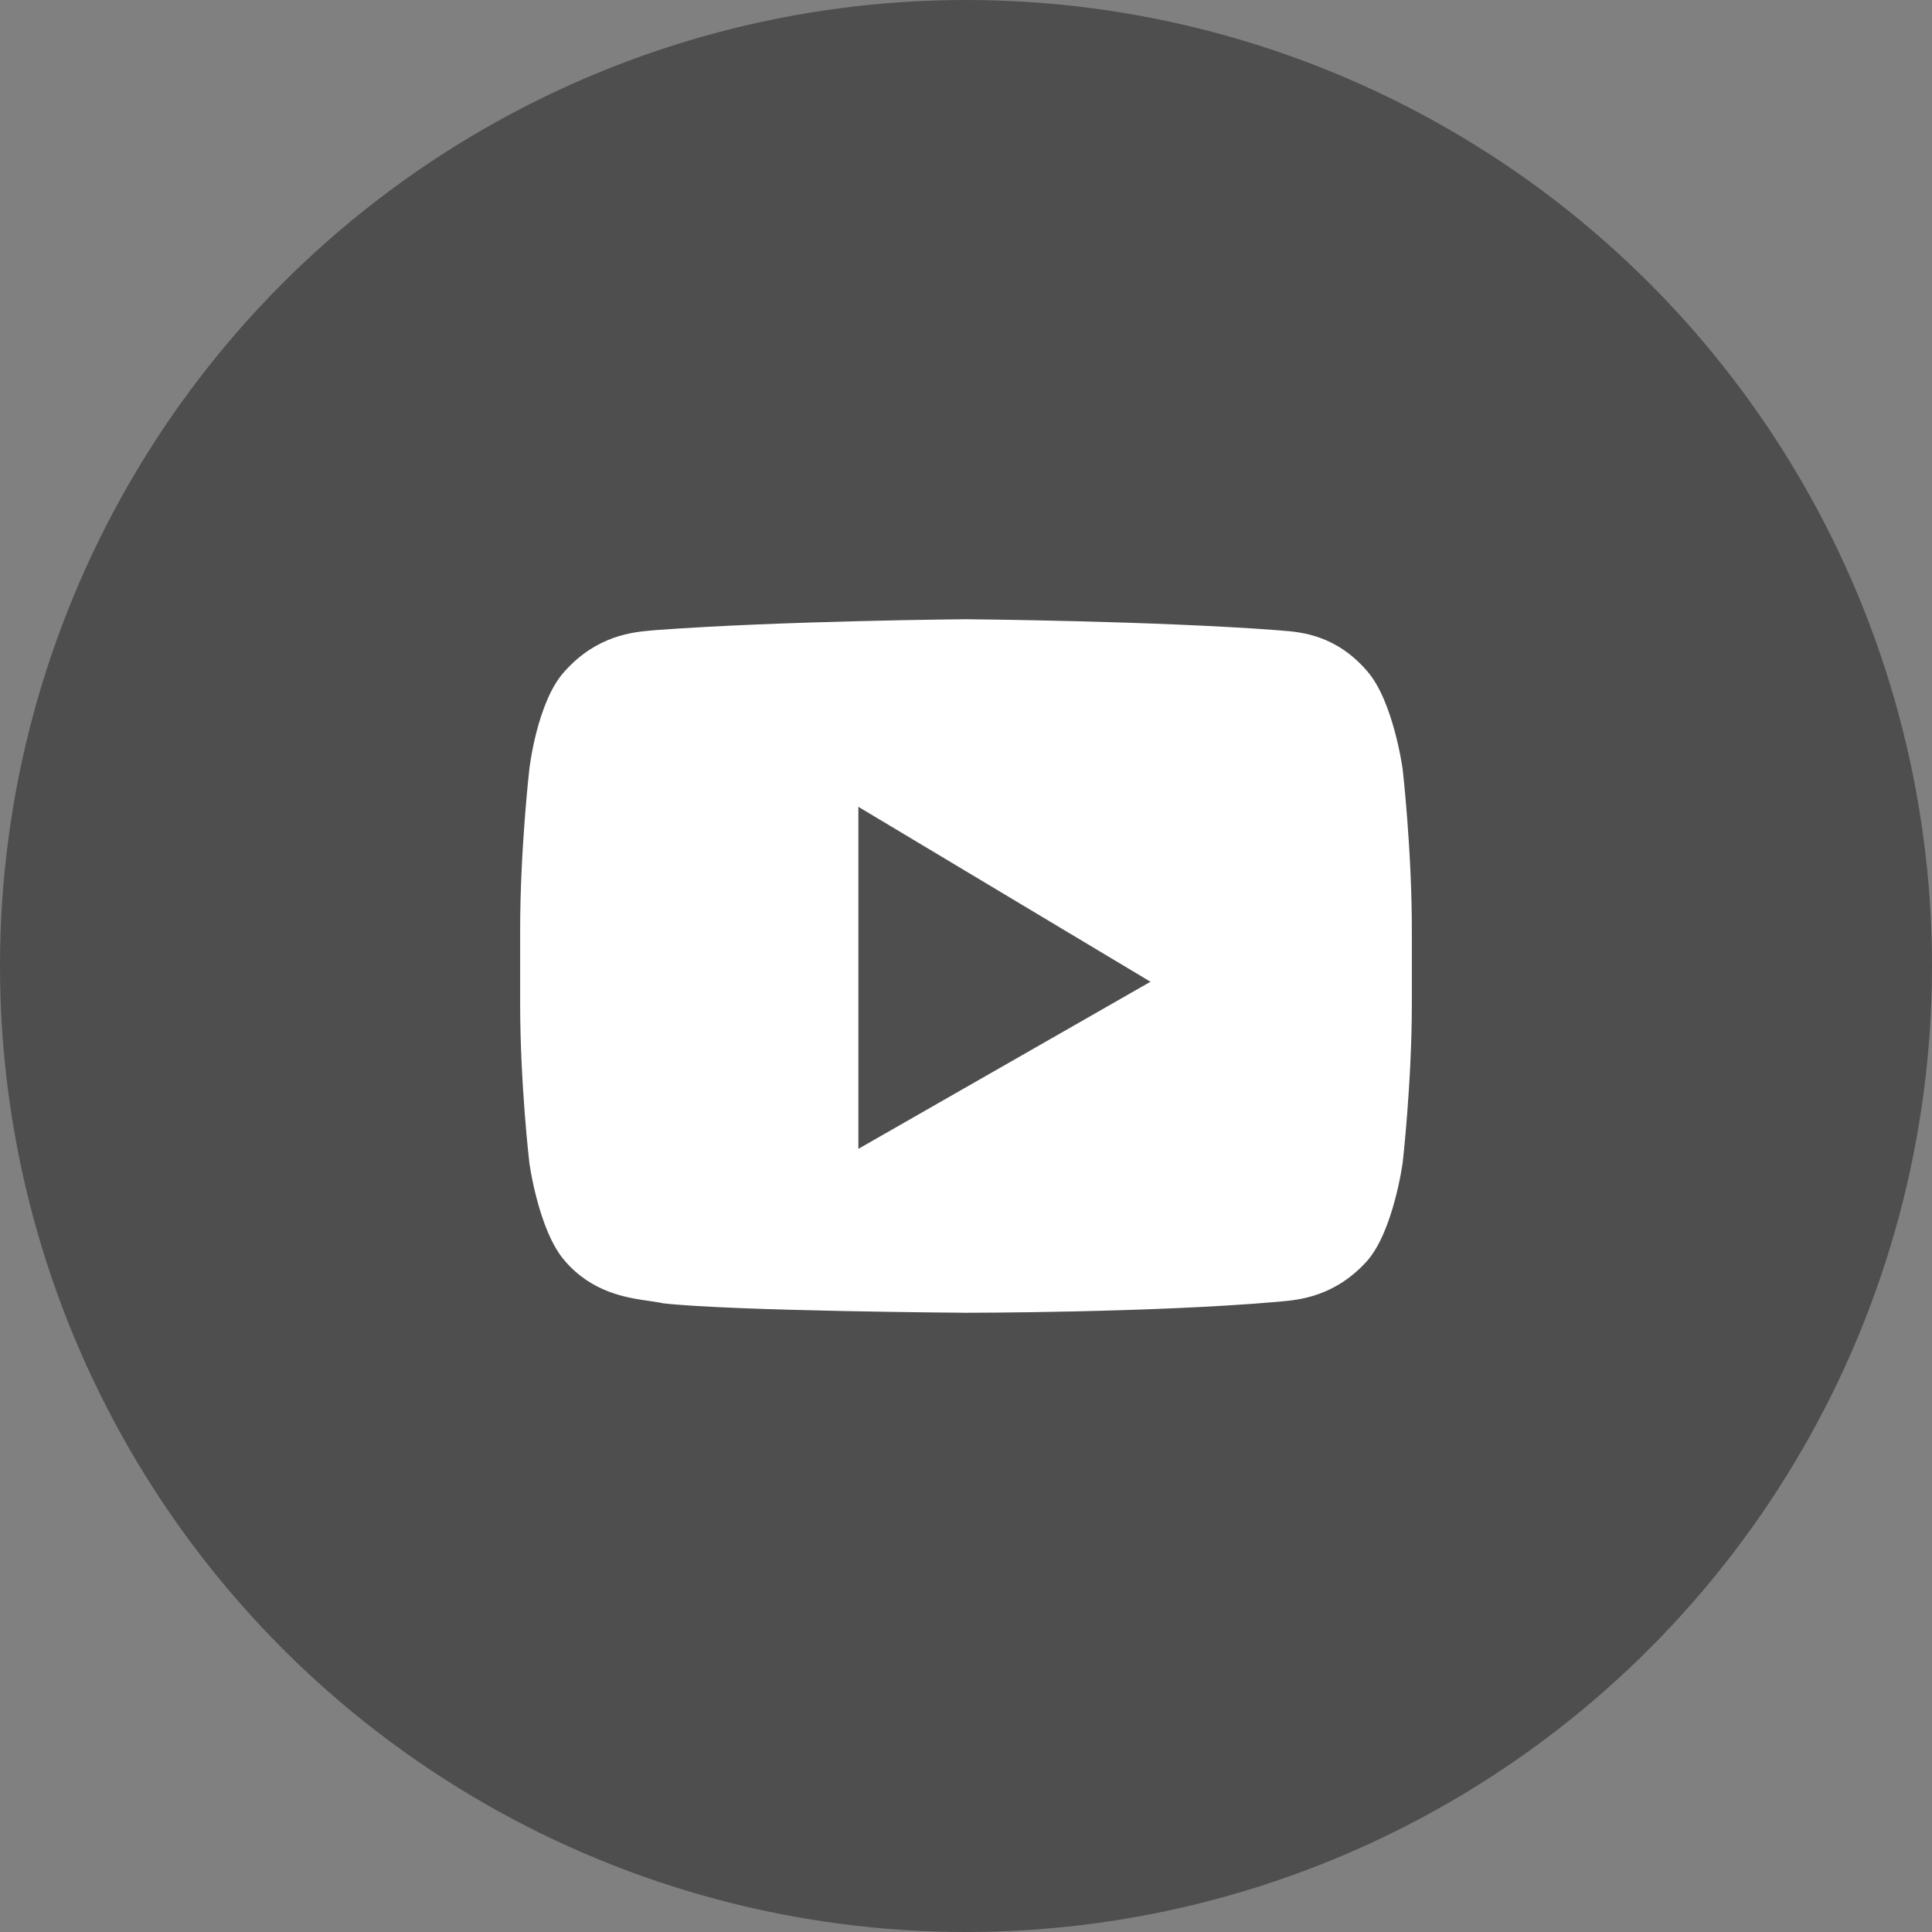 <?xml version="1.0"?>
<svg xmlns="http://www.w3.org/2000/svg" width="78" height="78" viewBox="0 0 78 78" fill="none">
<rect x="0" y="0" width="78" height="78" fill="#808080" stroke="none"/>
<circle cx="39" cy="39" r="39" fill="#4E4E4E"/>
<path fill-rule="evenodd" clip-rule="evenodd" d="M55.2 27.1C56.255 28.309 56.628 31.045 56.628 31.045C56.628 31.045 57 34.291 57 37.536V40.527C57 43.709 56.628 46.955 56.628 46.955C56.628 46.955 56.255 49.691 55.2 50.9C53.901 52.352 52.434 52.481 51.706 52.545C51.669 52.548 51.633 52.551 51.6 52.555C46.572 53 39 53 39 53C39 53 29.628 52.936 26.772 52.618C26.621 52.582 26.434 52.556 26.221 52.525C25.304 52.393 23.909 52.192 22.8 50.9C21.745 49.691 21.372 46.955 21.372 46.955C21.372 46.955 21 43.773 21 40.527V37.536C21 34.291 21.372 31.045 21.372 31.045C21.372 31.045 21.683 28.309 22.8 27.1C24.099 25.648 25.566 25.519 26.294 25.455C26.331 25.452 26.366 25.449 26.4 25.445C31.428 25.064 39 25 39 25C39 25 46.572 25.064 51.6 25.445C51.652 25.45 51.709 25.455 51.77 25.46C52.517 25.518 53.938 25.63 55.2 27.1ZM34.655 46.382V32.573L46.448 39.636L34.655 46.382Z" fill="white"/>
</svg>
